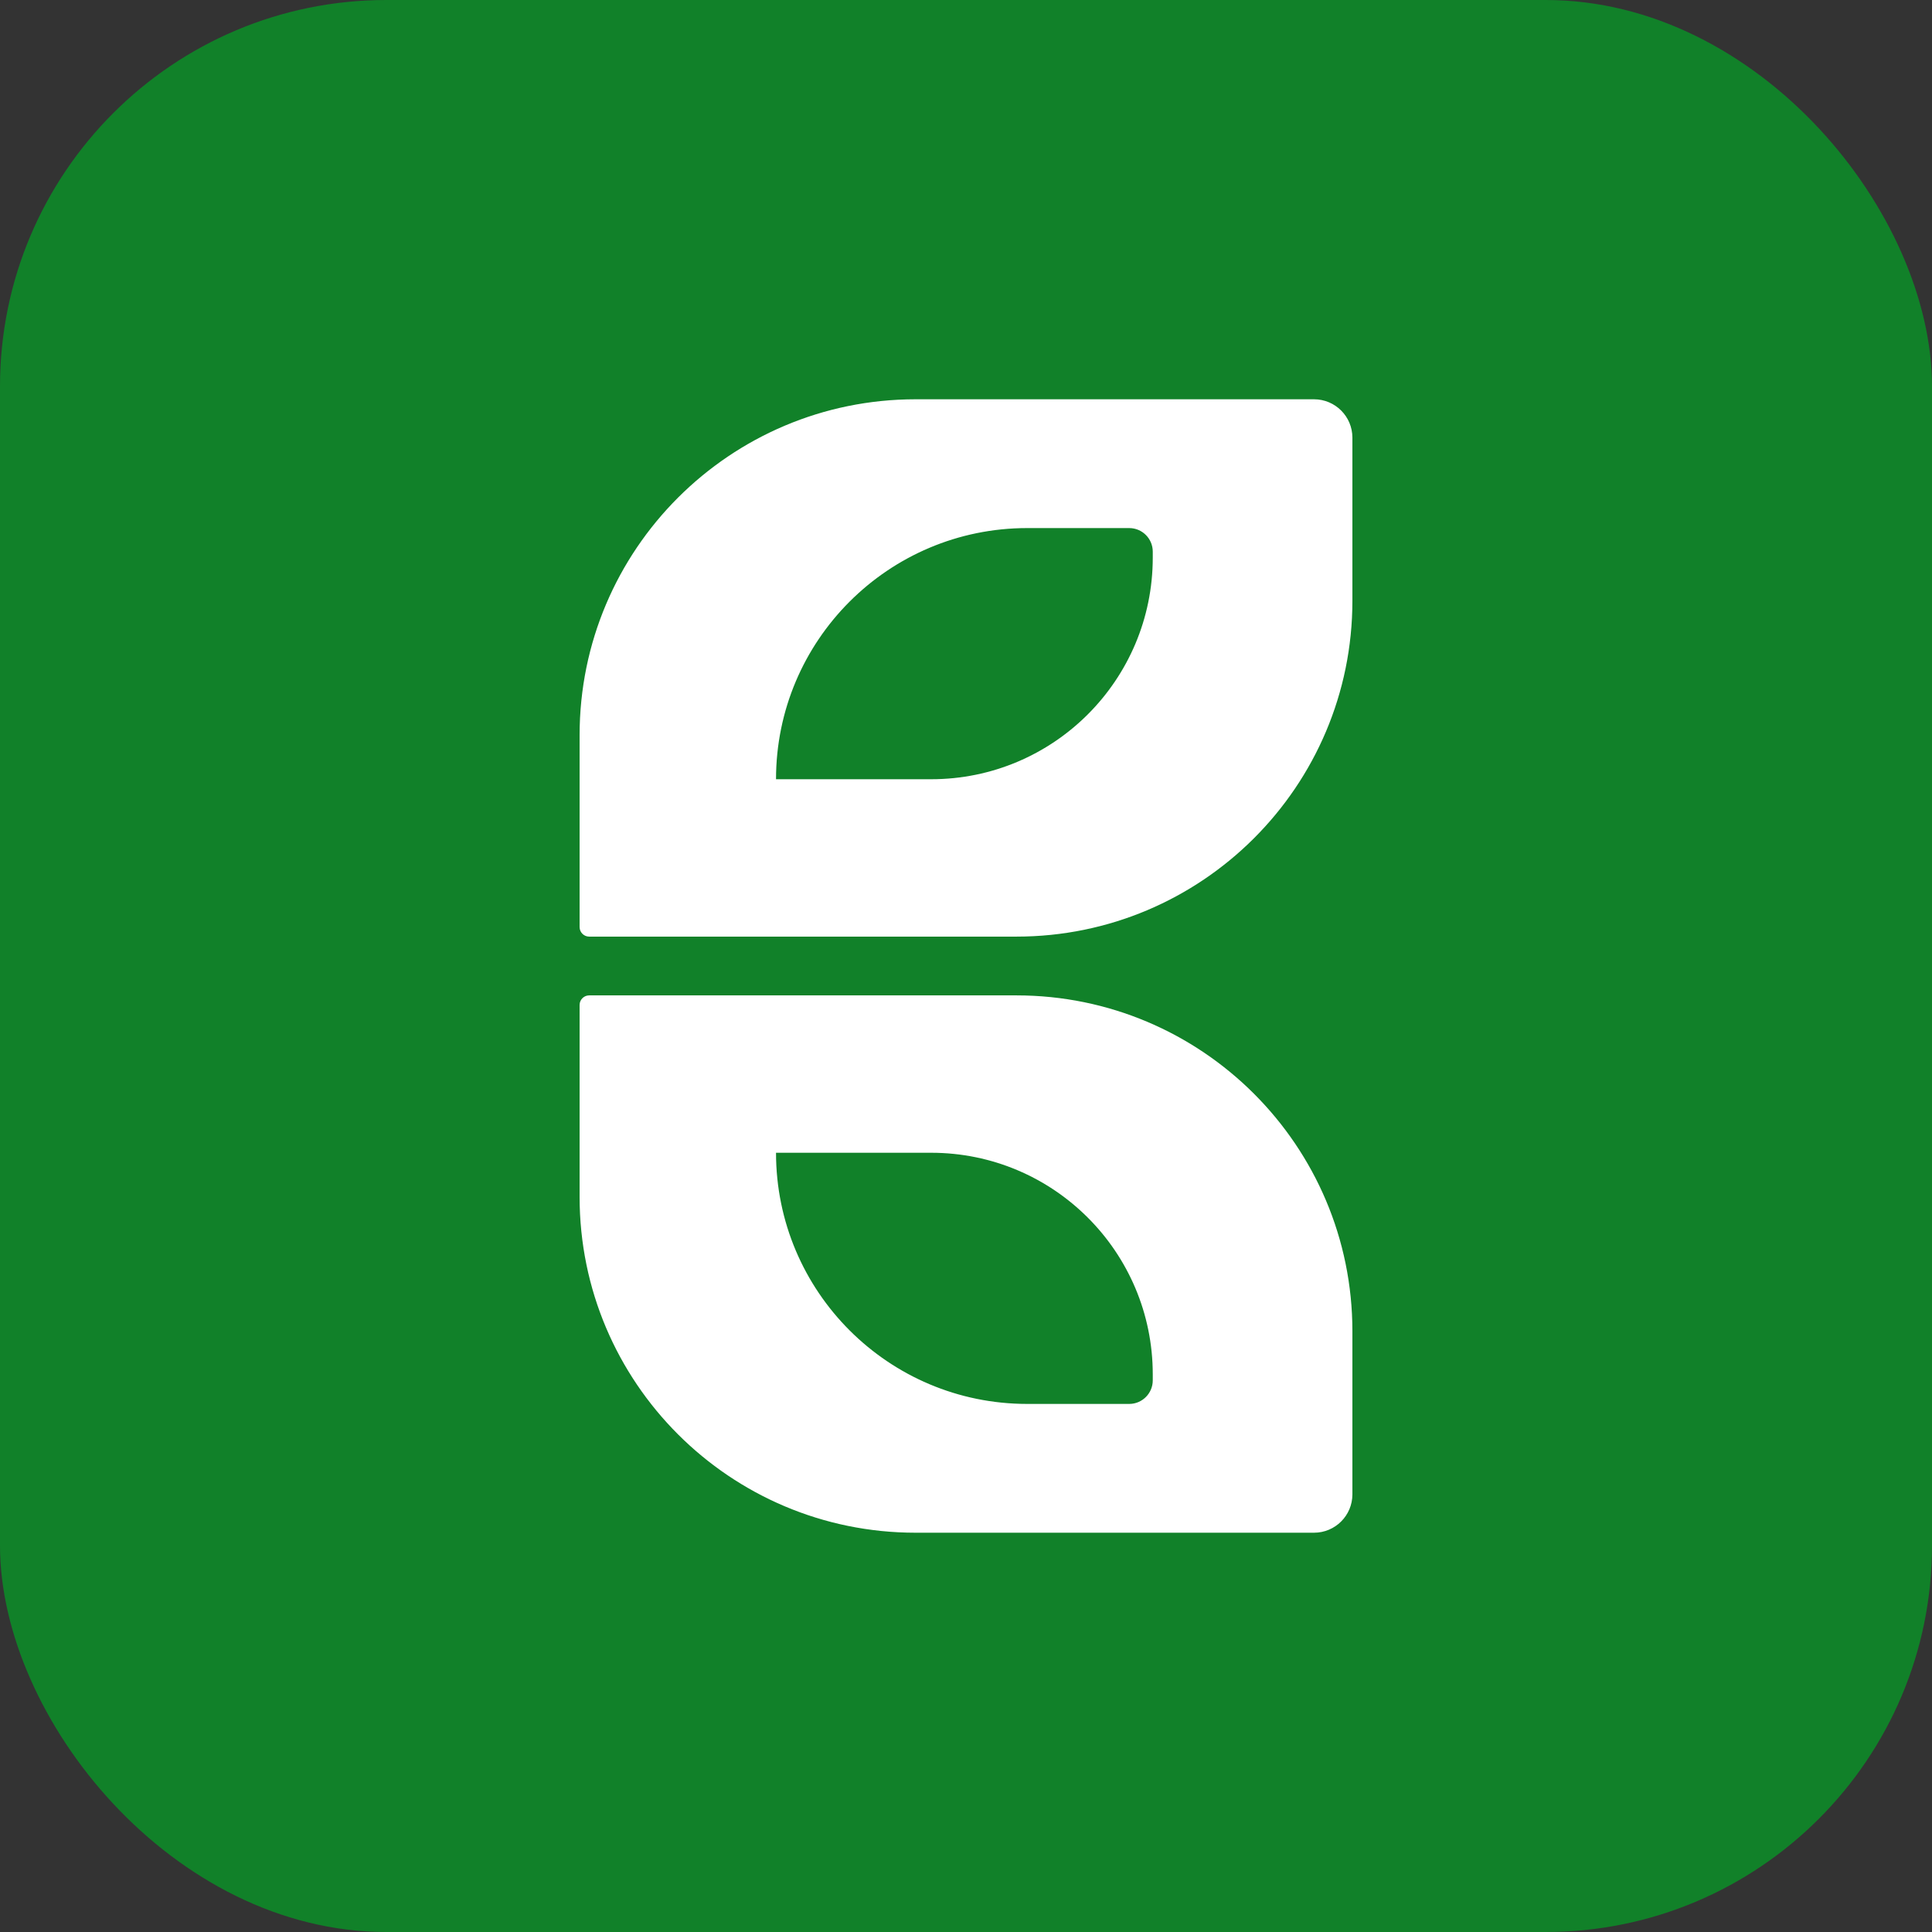 <svg width="600" height="600" viewBox="0 0 600 600" fill="none" xmlns="http://www.w3.org/2000/svg">
<rect x="0" y="0" width="600" height="600" fill="#333333" stroke="none"/>
<rect width="600" height="600" rx="120" fill="#118129"/>
<path d="M315.652 309.126C373.282 309.126 420 355.821 420 413.422V464.08C420 470.663 414.661 476 408.075 476L284.348 476C226.718 476 180 429.305 180 371.704L180 312.106C180 310.46 181.335 309.126 182.981 309.126L315.652 309.126Z" fill="white"/>
<path d="M408.075 124C414.661 124 420 129.337 420 135.92L420 186.578C420 244.179 373.282 290.874 315.652 290.874L182.981 290.874C181.335 290.874 180 289.54 180 287.894L180 228.296C180 170.695 226.718 124 284.348 124L408.075 124Z" fill="white"/>
<path d="M241 242C241 198.922 275.922 164 319 164L350.687 164C354.726 164 358 167.274 358 171.312L358 173.176C358 211.187 327.187 242 289.176 242L241 242Z" fill="#118129"/>
<path d="M241 358C241 401.078 275.922 436 319 436L350.687 436C354.726 436 358 432.726 358 428.687L358 426.824C358 388.813 327.187 358 289.176 358L241 358Z" fill="#118129"/>
</svg>
